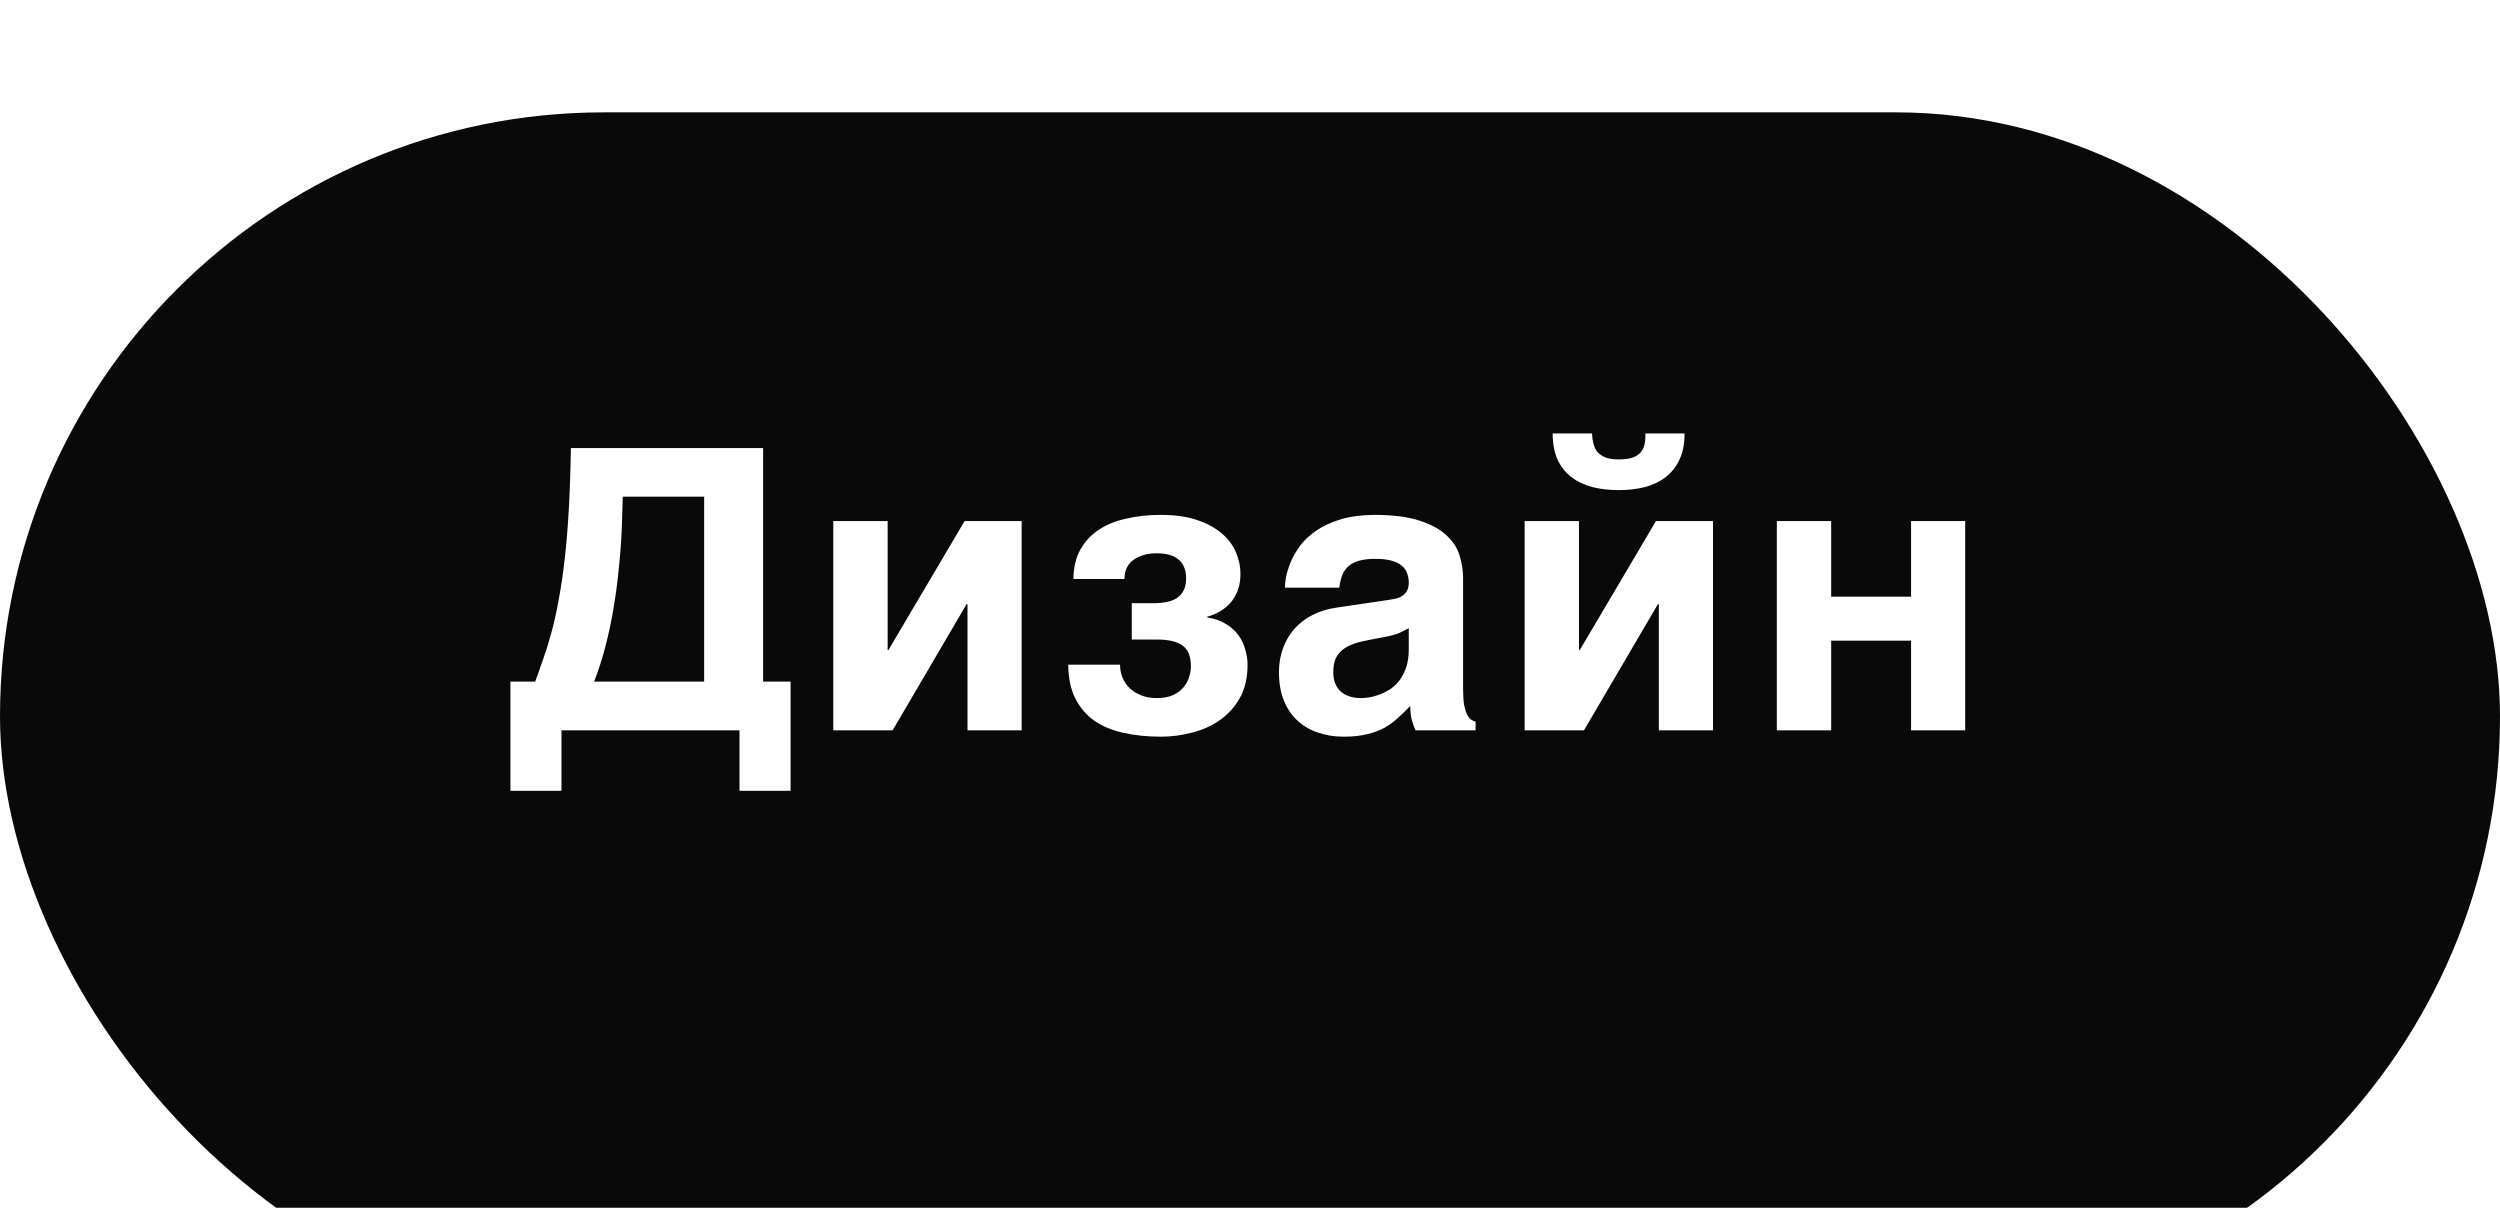 <?xml version="1.0" encoding="UTF-8"?> <svg xmlns="http://www.w3.org/2000/svg" width="89" height="43" viewBox="0 0 89 43" fill="none"><g filter="url(#filter0_i_2223_3125)"><rect width="89" height="43" rx="21.5" fill="#090909"></rect></g><path d="M26.326 26H19.989V28.153H18.171V24.264H19.053C19.158 23.981 19.26 23.692 19.36 23.395C19.465 23.099 19.563 22.778 19.654 22.432C19.745 22.085 19.828 21.705 19.9 21.29C19.978 20.875 20.046 20.408 20.105 19.889C20.165 19.365 20.213 18.781 20.249 18.139C20.285 17.491 20.311 16.762 20.324 15.951H27.167V24.264H28.145V28.153H26.326V26ZM21.561 22.985C21.448 23.423 21.311 23.849 21.151 24.264H25.068V17.681H22.17C22.165 17.863 22.159 18.095 22.149 18.378C22.145 18.66 22.131 18.977 22.108 19.328C22.086 19.674 22.051 20.05 22.006 20.456C21.965 20.857 21.908 21.272 21.835 21.7C21.762 22.124 21.671 22.552 21.561 22.985ZM34.443 26V21.509H34.409L31.777 26H29.665V18.549H31.6V23.143H31.627L34.341 18.549H36.371V26H34.443ZM40.291 21.475H41.036C41.469 21.475 41.775 21.399 41.952 21.249C42.135 21.099 42.226 20.88 42.226 20.593C42.226 20.424 42.198 20.283 42.144 20.169C42.094 20.055 42.021 19.964 41.925 19.895C41.834 19.823 41.724 19.773 41.597 19.745C41.469 19.713 41.33 19.697 41.18 19.697C40.838 19.697 40.56 19.777 40.346 19.936C40.136 20.091 40.031 20.317 40.031 20.613H38.213C38.218 20.203 38.3 19.855 38.459 19.567C38.623 19.276 38.844 19.039 39.122 18.856C39.4 18.674 39.728 18.542 40.107 18.46C40.485 18.373 40.893 18.33 41.33 18.33C41.822 18.33 42.246 18.389 42.602 18.508C42.957 18.626 43.251 18.784 43.484 18.98C43.716 19.175 43.887 19.401 43.996 19.656C44.106 19.907 44.16 20.164 44.16 20.429C44.16 20.648 44.128 20.843 44.065 21.017C44.001 21.185 43.914 21.333 43.805 21.461C43.696 21.584 43.568 21.686 43.422 21.769C43.281 21.851 43.133 21.912 42.978 21.953V21.98C43.237 22.021 43.459 22.099 43.641 22.213C43.823 22.322 43.971 22.454 44.085 22.609C44.199 22.764 44.281 22.935 44.331 23.122C44.386 23.304 44.413 23.484 44.413 23.662C44.413 24.127 44.322 24.521 44.14 24.845C43.958 25.168 43.718 25.433 43.422 25.638C43.13 25.843 42.8 25.991 42.431 26.082C42.066 26.178 41.699 26.226 41.33 26.226C40.847 26.226 40.403 26.18 39.997 26.089C39.596 26.002 39.25 25.859 38.958 25.658C38.671 25.453 38.446 25.189 38.281 24.865C38.117 24.537 38.033 24.136 38.029 23.662H39.874C39.874 23.835 39.906 23.995 39.97 24.141C40.034 24.287 40.123 24.412 40.236 24.517C40.35 24.621 40.487 24.703 40.647 24.763C40.806 24.822 40.984 24.852 41.18 24.852C41.417 24.852 41.613 24.815 41.768 24.742C41.927 24.665 42.053 24.569 42.144 24.455C42.235 24.341 42.299 24.22 42.335 24.093C42.376 23.961 42.397 23.84 42.397 23.73C42.397 23.375 42.299 23.127 42.103 22.985C41.911 22.84 41.604 22.767 41.18 22.767H40.291V21.475ZM49.468 21.352C49.536 21.342 49.609 21.329 49.687 21.311C49.769 21.292 49.844 21.263 49.912 21.222C49.981 21.176 50.038 21.117 50.083 21.044C50.129 20.966 50.152 20.864 50.152 20.736C50.152 20.613 50.131 20.502 50.09 20.401C50.054 20.297 49.99 20.208 49.899 20.135C49.807 20.057 49.684 19.998 49.529 19.957C49.379 19.916 49.19 19.895 48.962 19.895C48.702 19.895 48.493 19.923 48.333 19.977C48.178 20.028 48.055 20.101 47.964 20.196C47.873 20.287 47.807 20.397 47.766 20.524C47.725 20.648 47.695 20.78 47.677 20.921H45.742C45.742 20.83 45.756 20.704 45.783 20.545C45.815 20.381 45.87 20.203 45.947 20.012C46.029 19.82 46.141 19.627 46.282 19.431C46.428 19.235 46.617 19.057 46.85 18.898C47.087 18.733 47.374 18.599 47.711 18.494C48.048 18.389 48.452 18.335 48.921 18.33C49.587 18.33 50.124 18.398 50.534 18.535C50.949 18.667 51.27 18.843 51.498 19.061C51.731 19.276 51.886 19.517 51.963 19.786C52.045 20.05 52.086 20.315 52.086 20.579V24.53C52.086 24.754 52.098 24.938 52.12 25.084C52.148 25.225 52.182 25.339 52.223 25.426C52.264 25.508 52.309 25.569 52.36 25.61C52.414 25.647 52.471 25.674 52.531 25.692V26H50.391C50.354 25.913 50.313 25.799 50.268 25.658C50.227 25.512 50.206 25.337 50.206 25.132C50.056 25.287 49.908 25.43 49.762 25.562C49.621 25.695 49.461 25.811 49.283 25.911C49.106 26.007 48.901 26.082 48.668 26.137C48.436 26.196 48.156 26.226 47.827 26.226C47.495 26.226 47.187 26.175 46.904 26.075C46.627 25.98 46.385 25.836 46.18 25.645C45.975 25.453 45.815 25.214 45.701 24.927C45.587 24.64 45.531 24.307 45.531 23.929C45.531 23.623 45.578 23.341 45.674 23.081C45.77 22.817 45.904 22.587 46.077 22.391C46.255 22.19 46.469 22.026 46.72 21.898C46.975 21.766 47.26 21.677 47.575 21.632L49.468 21.352ZM48.06 24.797C48.178 24.833 48.306 24.852 48.443 24.852C48.516 24.852 48.609 24.845 48.723 24.831C48.837 24.813 48.958 24.781 49.085 24.735C49.213 24.69 49.34 24.628 49.468 24.551C49.596 24.469 49.709 24.364 49.81 24.236C49.91 24.109 49.992 23.954 50.056 23.771C50.12 23.585 50.152 23.366 50.152 23.115V22.363C50.033 22.427 49.915 22.486 49.796 22.541C49.678 22.591 49.52 22.634 49.325 22.671L48.812 22.767C48.589 22.808 48.392 22.855 48.224 22.91C48.055 22.965 47.914 23.038 47.8 23.129C47.691 23.215 47.606 23.323 47.547 23.45C47.492 23.578 47.465 23.737 47.465 23.929C47.465 24.088 47.49 24.227 47.54 24.346C47.59 24.46 47.659 24.555 47.745 24.633C47.837 24.706 47.941 24.76 48.06 24.797ZM56.211 23.143H56.239L58.953 18.549H60.983V26H59.055V21.509H59.021L56.389 26H54.277V18.549H56.211V23.143ZM56.724 15.787C56.751 15.901 56.799 16.001 56.867 16.088C56.94 16.17 57.036 16.236 57.155 16.286C57.278 16.332 57.435 16.355 57.626 16.355C57.813 16.355 57.968 16.336 58.091 16.3C58.219 16.259 58.319 16.2 58.392 16.122C58.465 16.045 58.515 15.949 58.542 15.835C58.57 15.721 58.581 15.587 58.577 15.432H59.971C59.971 15.792 59.912 16.099 59.793 16.355C59.675 16.61 59.511 16.819 59.301 16.983C59.096 17.143 58.85 17.261 58.563 17.339C58.276 17.412 57.964 17.448 57.626 17.448C57.285 17.448 56.97 17.412 56.683 17.339C56.396 17.261 56.147 17.143 55.938 16.983C55.728 16.819 55.564 16.61 55.446 16.355C55.332 16.099 55.275 15.792 55.275 15.432H56.676C56.681 15.559 56.697 15.678 56.724 15.787ZM68.034 22.808H65.19V26H63.255V18.549H65.19V21.242H68.034V18.549H69.961V26H68.034V22.808Z" fill="white"></path><defs><filter id="filter0_i_2223_3125" x="0" y="0" width="89" height="47" filterUnits="userSpaceOnUse" color-interpolation-filters="sRGB"><feFlood flood-opacity="0" result="BackgroundImageFix"></feFlood><feBlend mode="normal" in="SourceGraphic" in2="BackgroundImageFix" result="shape"></feBlend><feColorMatrix in="SourceAlpha" type="matrix" values="0 0 0 0 0 0 0 0 0 0 0 0 0 0 0 0 0 0 127 0" result="hardAlpha"></feColorMatrix><feOffset dy="4"></feOffset><feGaussianBlur stdDeviation="2"></feGaussianBlur><feComposite in2="hardAlpha" operator="arithmetic" k2="-1" k3="1"></feComposite><feColorMatrix type="matrix" values="0 0 0 0 0 0 0 0 0 0 0 0 0 0 0 0 0 0 0.25 0"></feColorMatrix><feBlend mode="normal" in2="shape" result="effect1_innerShadow_2223_3125"></feBlend></filter></defs></svg> 